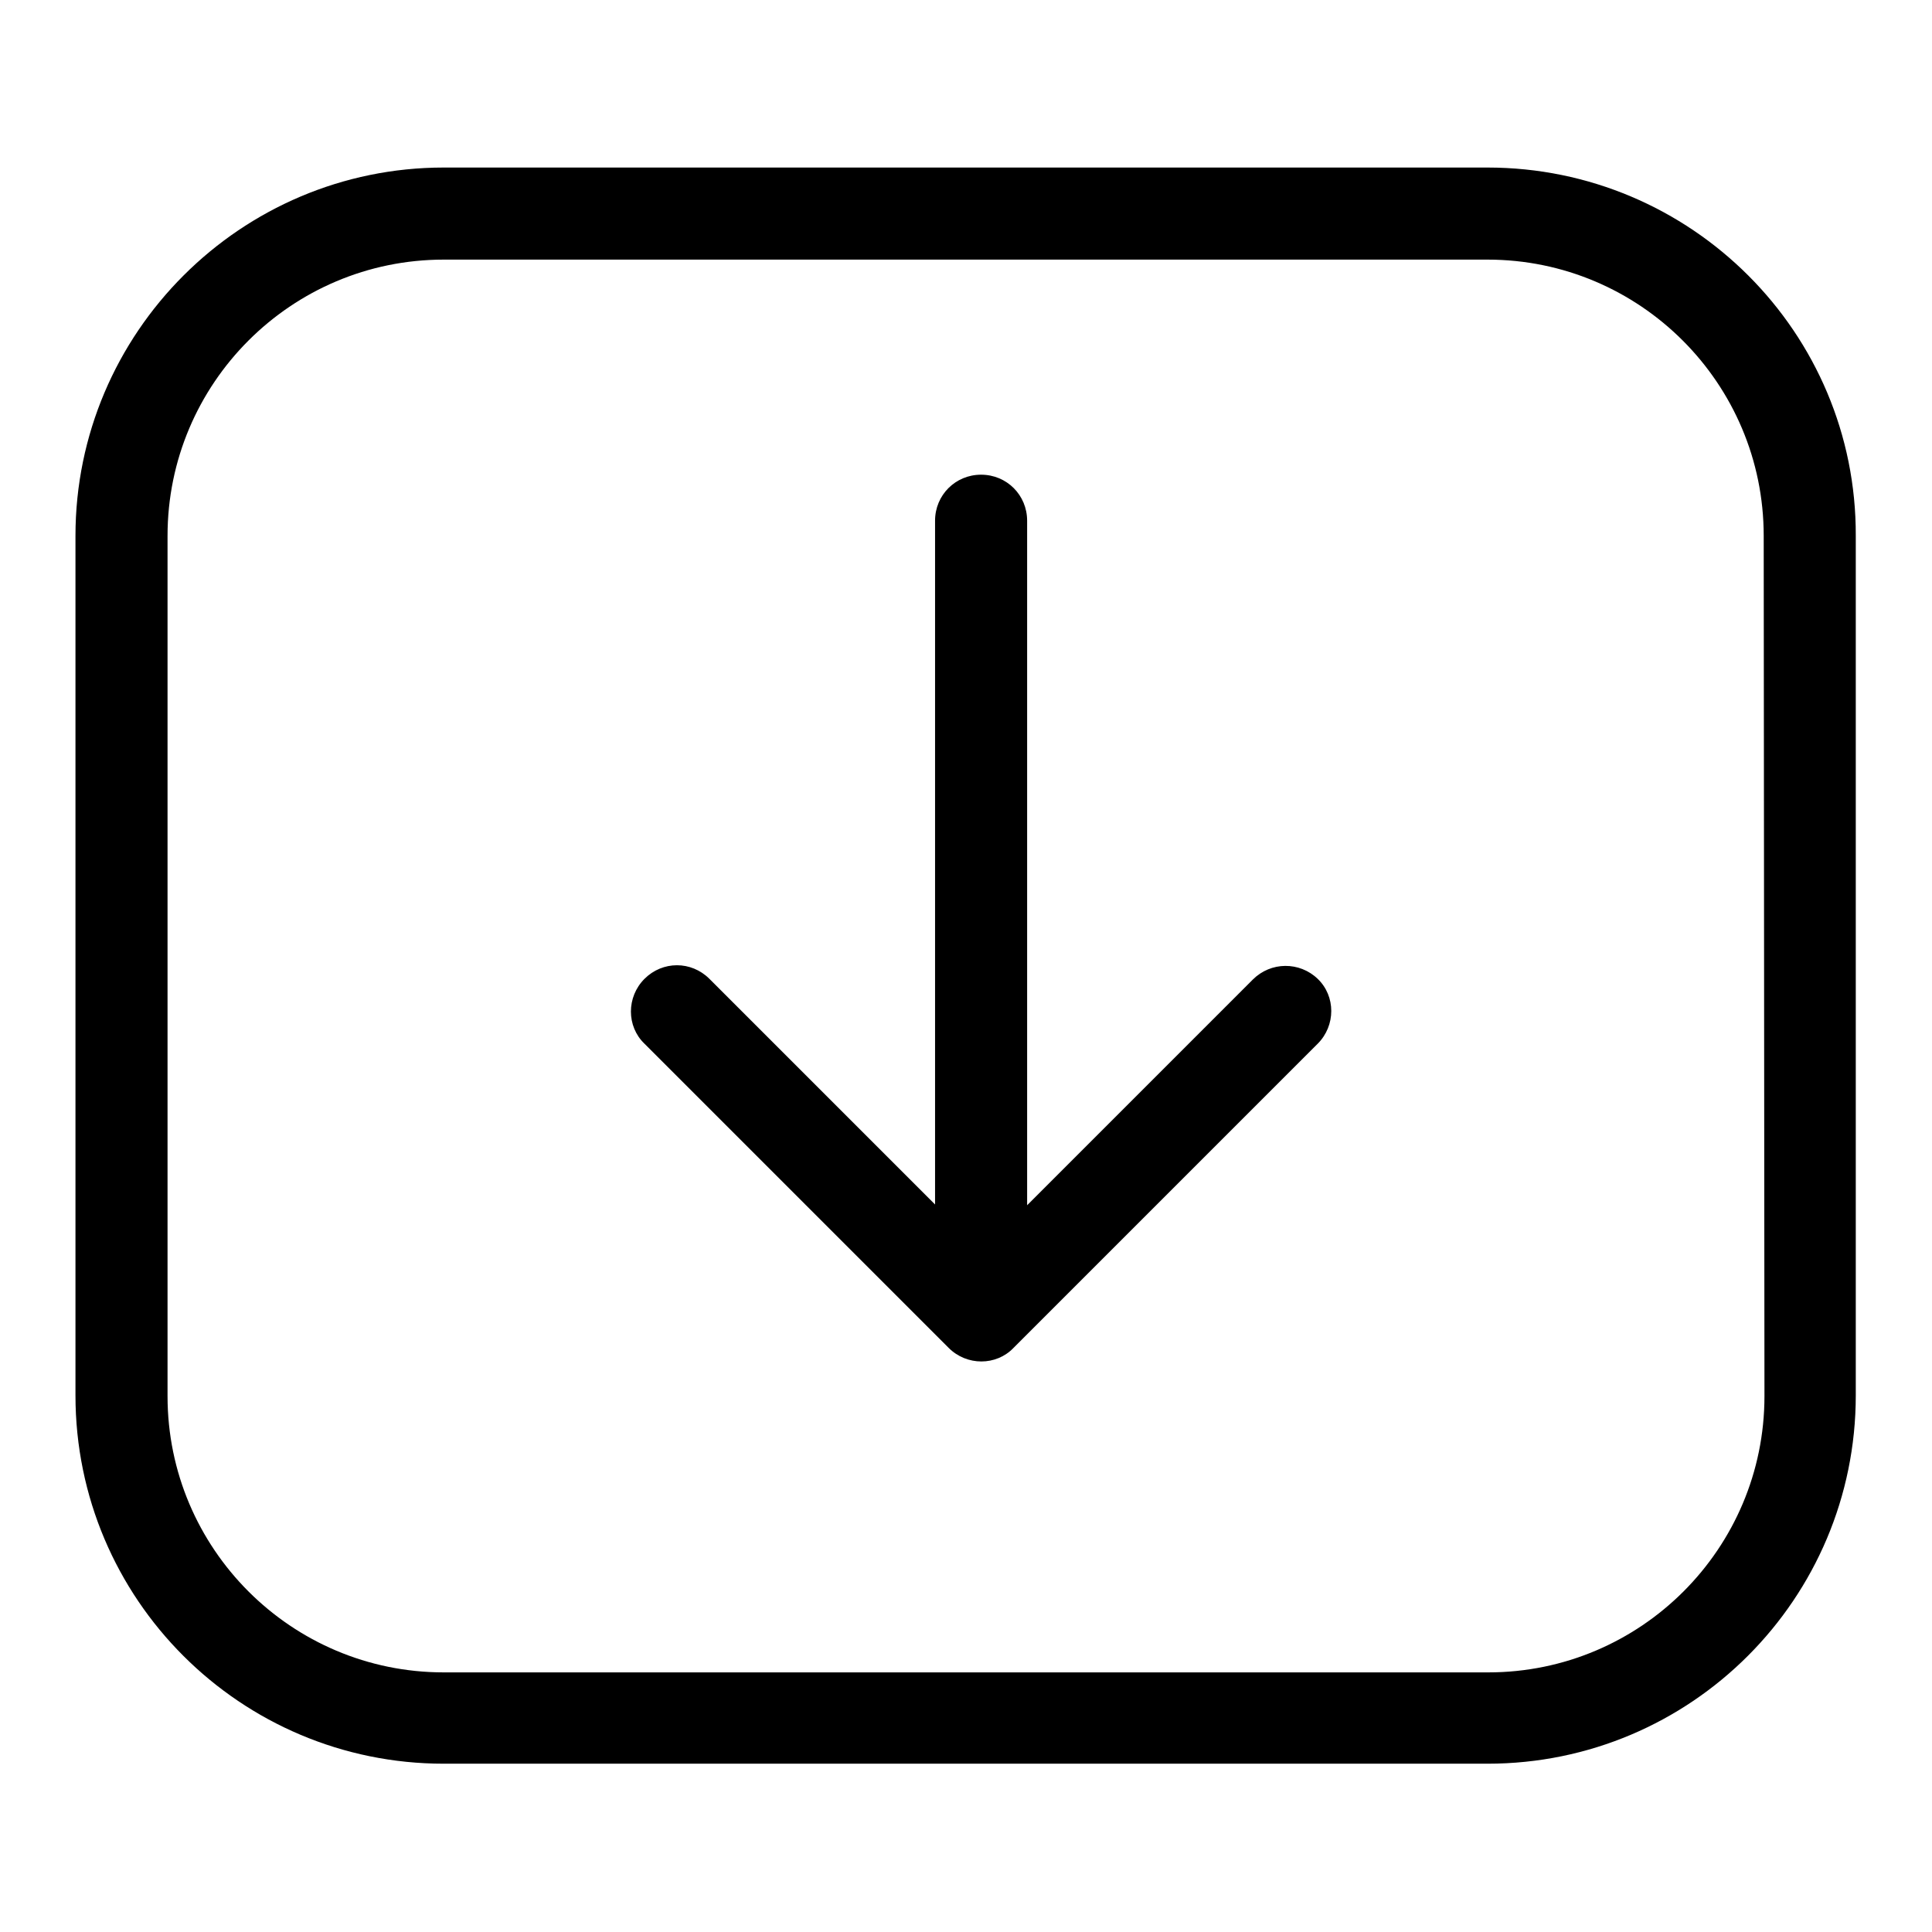 <?xml version="1.0" encoding="utf-8"?>
<!-- Svg Vector Icons : http://www.onlinewebfonts.com/icon -->
<!DOCTYPE svg PUBLIC "-//W3C//DTD SVG 1.1//EN" "http://www.w3.org/Graphics/SVG/1.1/DTD/svg11.dtd">
<svg version="1.1" xmlns="http://www.w3.org/2000/svg" xmlns:xlink="http://www.w3.org/1999/xlink" x="0px" y="0px" viewBox="0 0 256 256" enable-background="new 0 0 256 256" xml:space="preserve">
<g><g><path fill="#000000" d="M197.1,22.2H58.8C31.9,22.2,10,44.1,10,71v113.9c0,27,21.9,48.8,48.8,48.8h138.3c27,0,48.8-21.9,48.8-48.8V71C246,44.1,224.1,22.2,197.1,22.2z M233.8,185c0,20.2-16.4,36.6-36.6,36.6H58.8c-20.2,0-36.6-16.4-36.6-36.6V71c0-20.2,16.4-36.6,36.6-36.6h138.3c20.2,0,36.6,16.4,36.6,36.6L233.8,185L233.8,185z"/><path fill="#000000" d="M166,129.8l-29.9,29.9V69c0-3.4-2.7-6.1-6.1-6.1c-3.4,0-6.1,2.7-6.1,6.1v90.6l-29.9-29.9c-2.4-2.4-6.2-2.4-8.6,0c-2.4,2.4-2.4,6.3,0,8.6l40.3,40.3c2.4,2.4,6.3,2.4,8.6,0l40.3-40.3c2.4-2.4,2.4-6.3,0-8.6C172.2,127.4,168.4,127.4,166,129.8z"/></g></g>
</svg>